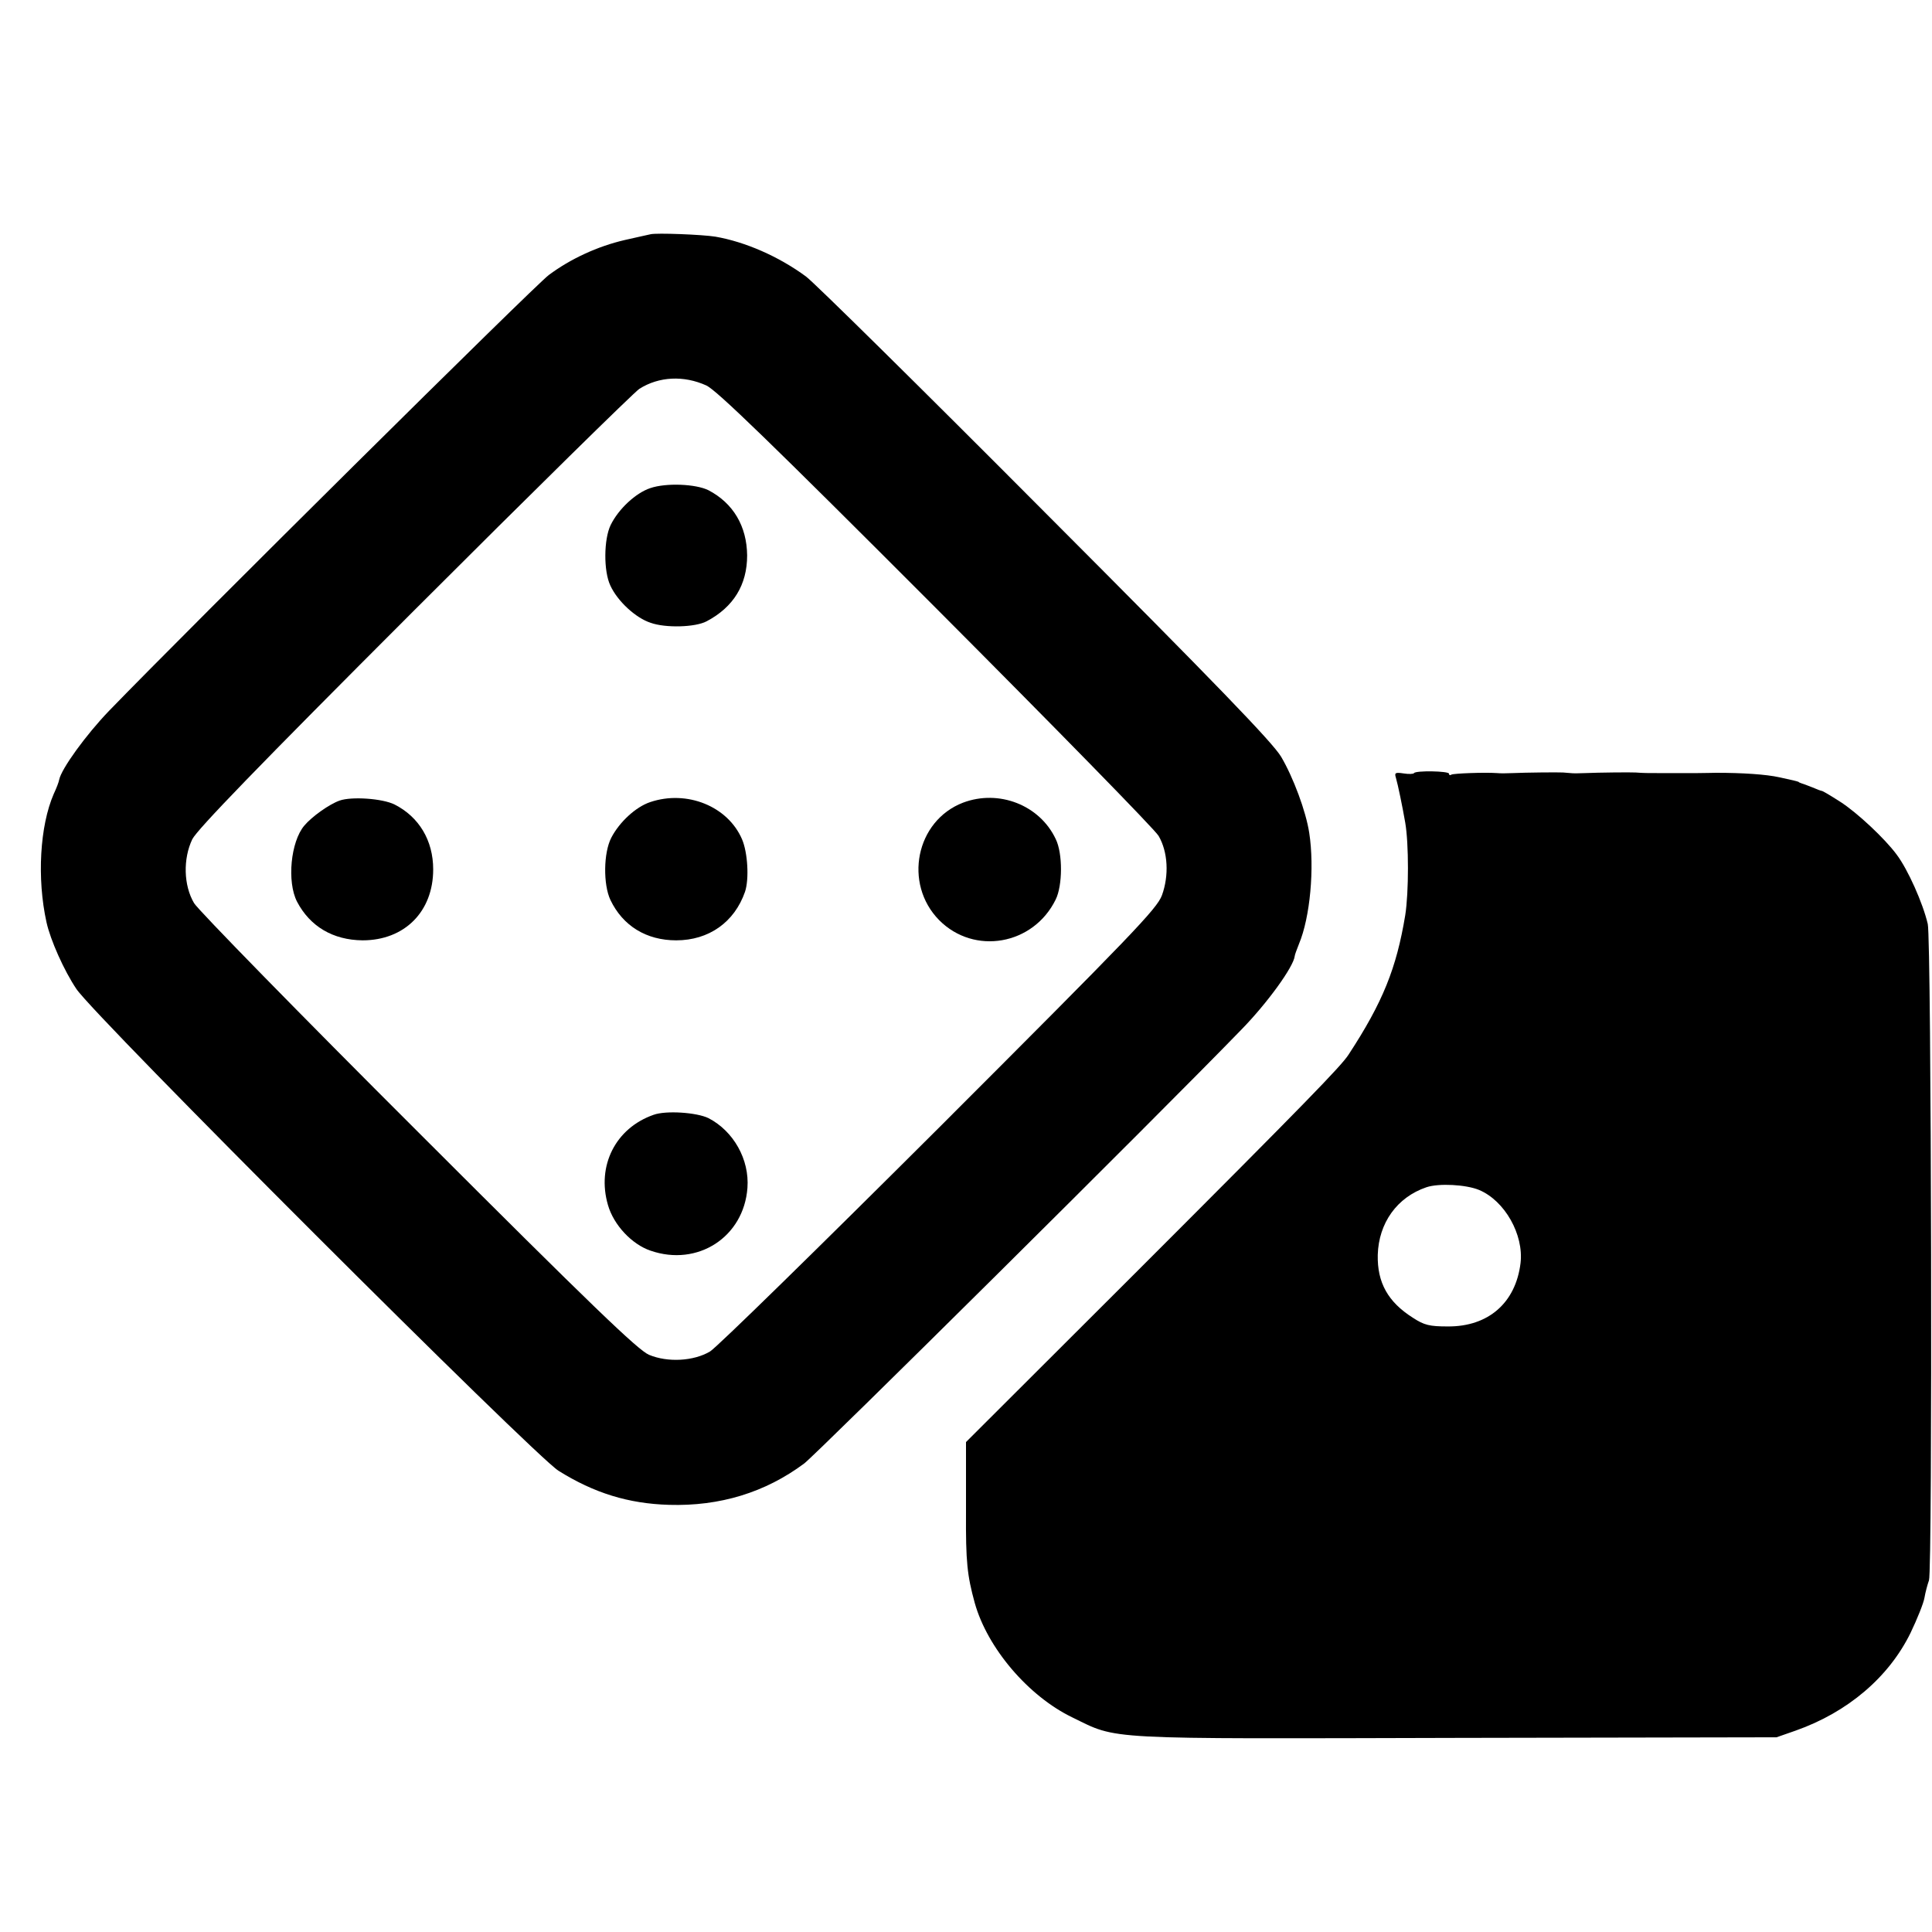 <?xml version="1.0" standalone="no"?>
<!DOCTYPE svg PUBLIC "-//W3C//DTD SVG 20010904//EN"
 "http://www.w3.org/TR/2001/REC-SVG-20010904/DTD/svg10.dtd">
<svg version="1.0" xmlns="http://www.w3.org/2000/svg"
 width="640pt" height="640pt" viewBox="0 0 640 640"
 preserveAspectRatio="xMidYMid meet">
<g transform="translate(0,640) scale(0.1,-0.1)"
fill="#000000" stroke="none">
<path d="M2155 5624 c-6 -1 -44 -10 -85 -19 -91 -21 -181 -63 -252 -116 -45
-33 -1187 -1165 -1457 -1444 -76 -79 -158 -192 -165 -228 -1 -7 -9 -28 -18
-47 -46 -106 -56 -280 -24 -425 13 -59 58 -160 99 -221 61 -92 1517 -1546
1597 -1596 118 -74 232 -109 366 -113 169 -5 319 41 448 137 42 32 1169 1149
1448 1437 86 88 173 208 177 244 0 4 7 22 14 40 37 88 52 252 34 368 -11 72
-53 184 -93 252 -28 47 -213 239 -783 810 -410 412 -766 763 -791 781 -91 67
-202 115 -300 132 -43 7 -195 13 -215 8z m185 -501 c34 -16 212 -188 760 -737
393 -394 725 -733 738 -755 31 -53 35 -131 11 -197 -17 -45 -97 -128 -738
-769 -396 -395 -737 -729 -759 -742 -54 -32 -140 -37 -202 -11 -36 15 -190
163 -763 736 -395 394 -730 737 -744 760 -35 59 -37 147 -6 212 17 33 215 238
735 758 392 392 728 722 746 734 65 41 147 45 222 11z"/>
<path d="M2154 4783 c-48 -16 -105 -69 -131 -122 -23 -47 -24 -153 -1 -201 24
-52 84 -107 133 -123 50 -18 149 -15 186 5 89 47 134 121 134 218 -1 97 -46
173 -128 216 -42 21 -141 25 -193 7z"/>
<path d="M1125 3748 c-34 -12 -92 -53 -117 -83 -45 -53 -58 -186 -24 -252 43
-82 119 -127 217 -128 139 0 234 95 234 235 0 96 -47 174 -128 215 -40 20
-142 27 -182 13z"/>
<path d="M2154 3743 c-48 -16 -102 -66 -129 -118 -26 -50 -27 -155 -3 -206 41
-86 119 -134 218 -134 108 0 193 60 228 161 14 42 9 130 -10 174 -47 109 -182
164 -304 123z"/>
<path d="M3190 3741 c-156 -60 -198 -268 -79 -389 116 -117 312 -83 386 68 23
46 24 153 0 201 -53 112 -188 165 -307 120z"/>
<path d="M2165 2707 c-126 -44 -189 -169 -151 -299 19 -66 79 -130 141 -151
156 -54 309 45 321 208 7 94 -46 188 -129 231 -39 19 -141 26 -182 11z"/>
<path d="M4684 3839 c-1 -3 -17 -4 -35 -1 -27 4 -30 2 -25 -14 7 -24 22 -97
31 -149 12 -69 12 -231 0 -307 -29 -175 -74 -288 -188 -462 -24 -37 -136 -153
-699 -716 l-568 -567 0 -49 c0 -27 0 -110 0 -184 -1 -164 4 -209 29 -300 42
-150 178 -309 323 -379 154 -75 89 -71 1273 -68 l1060 2 63 22 c173 61 309
177 381 324 22 46 43 98 46 116 3 18 10 44 15 58 12 31 8 2123 -4 2174 -16 69
-66 181 -103 230 -39 53 -132 140 -187 175 -31 20 -58 36 -61 36 -2 0 -16 5
-32 12 -15 6 -31 12 -35 13 -5 2 -9 3 -10 5 -2 1 -10 3 -18 5 -8 2 -28 6 -45
10 -45 10 -123 15 -210 15 -11 0 -40 -1 -65 -1 -25 0 -52 0 -60 0 -8 0 -35 0
-60 0 -43 0 -54 0 -82 2 -17 1 -123 0 -168 -2 -19 -1 -41 -1 -47 0 -7 1 -19 1
-25 2 -17 1 -123 0 -168 -2 -19 -1 -42 -1 -50 0 -42 3 -145 -1 -152 -5 -4 -3
-8 -2 -8 3 0 9 -110 11 -116 2z m216 -1381 c85 -36 148 -148 137 -242 -16
-132 -107 -211 -241 -210 -60 0 -78 4 -116 29 -82 52 -118 116 -116 208 3 106
64 191 161 224 41 14 132 9 175 -9z"/>
</g>
</svg>
